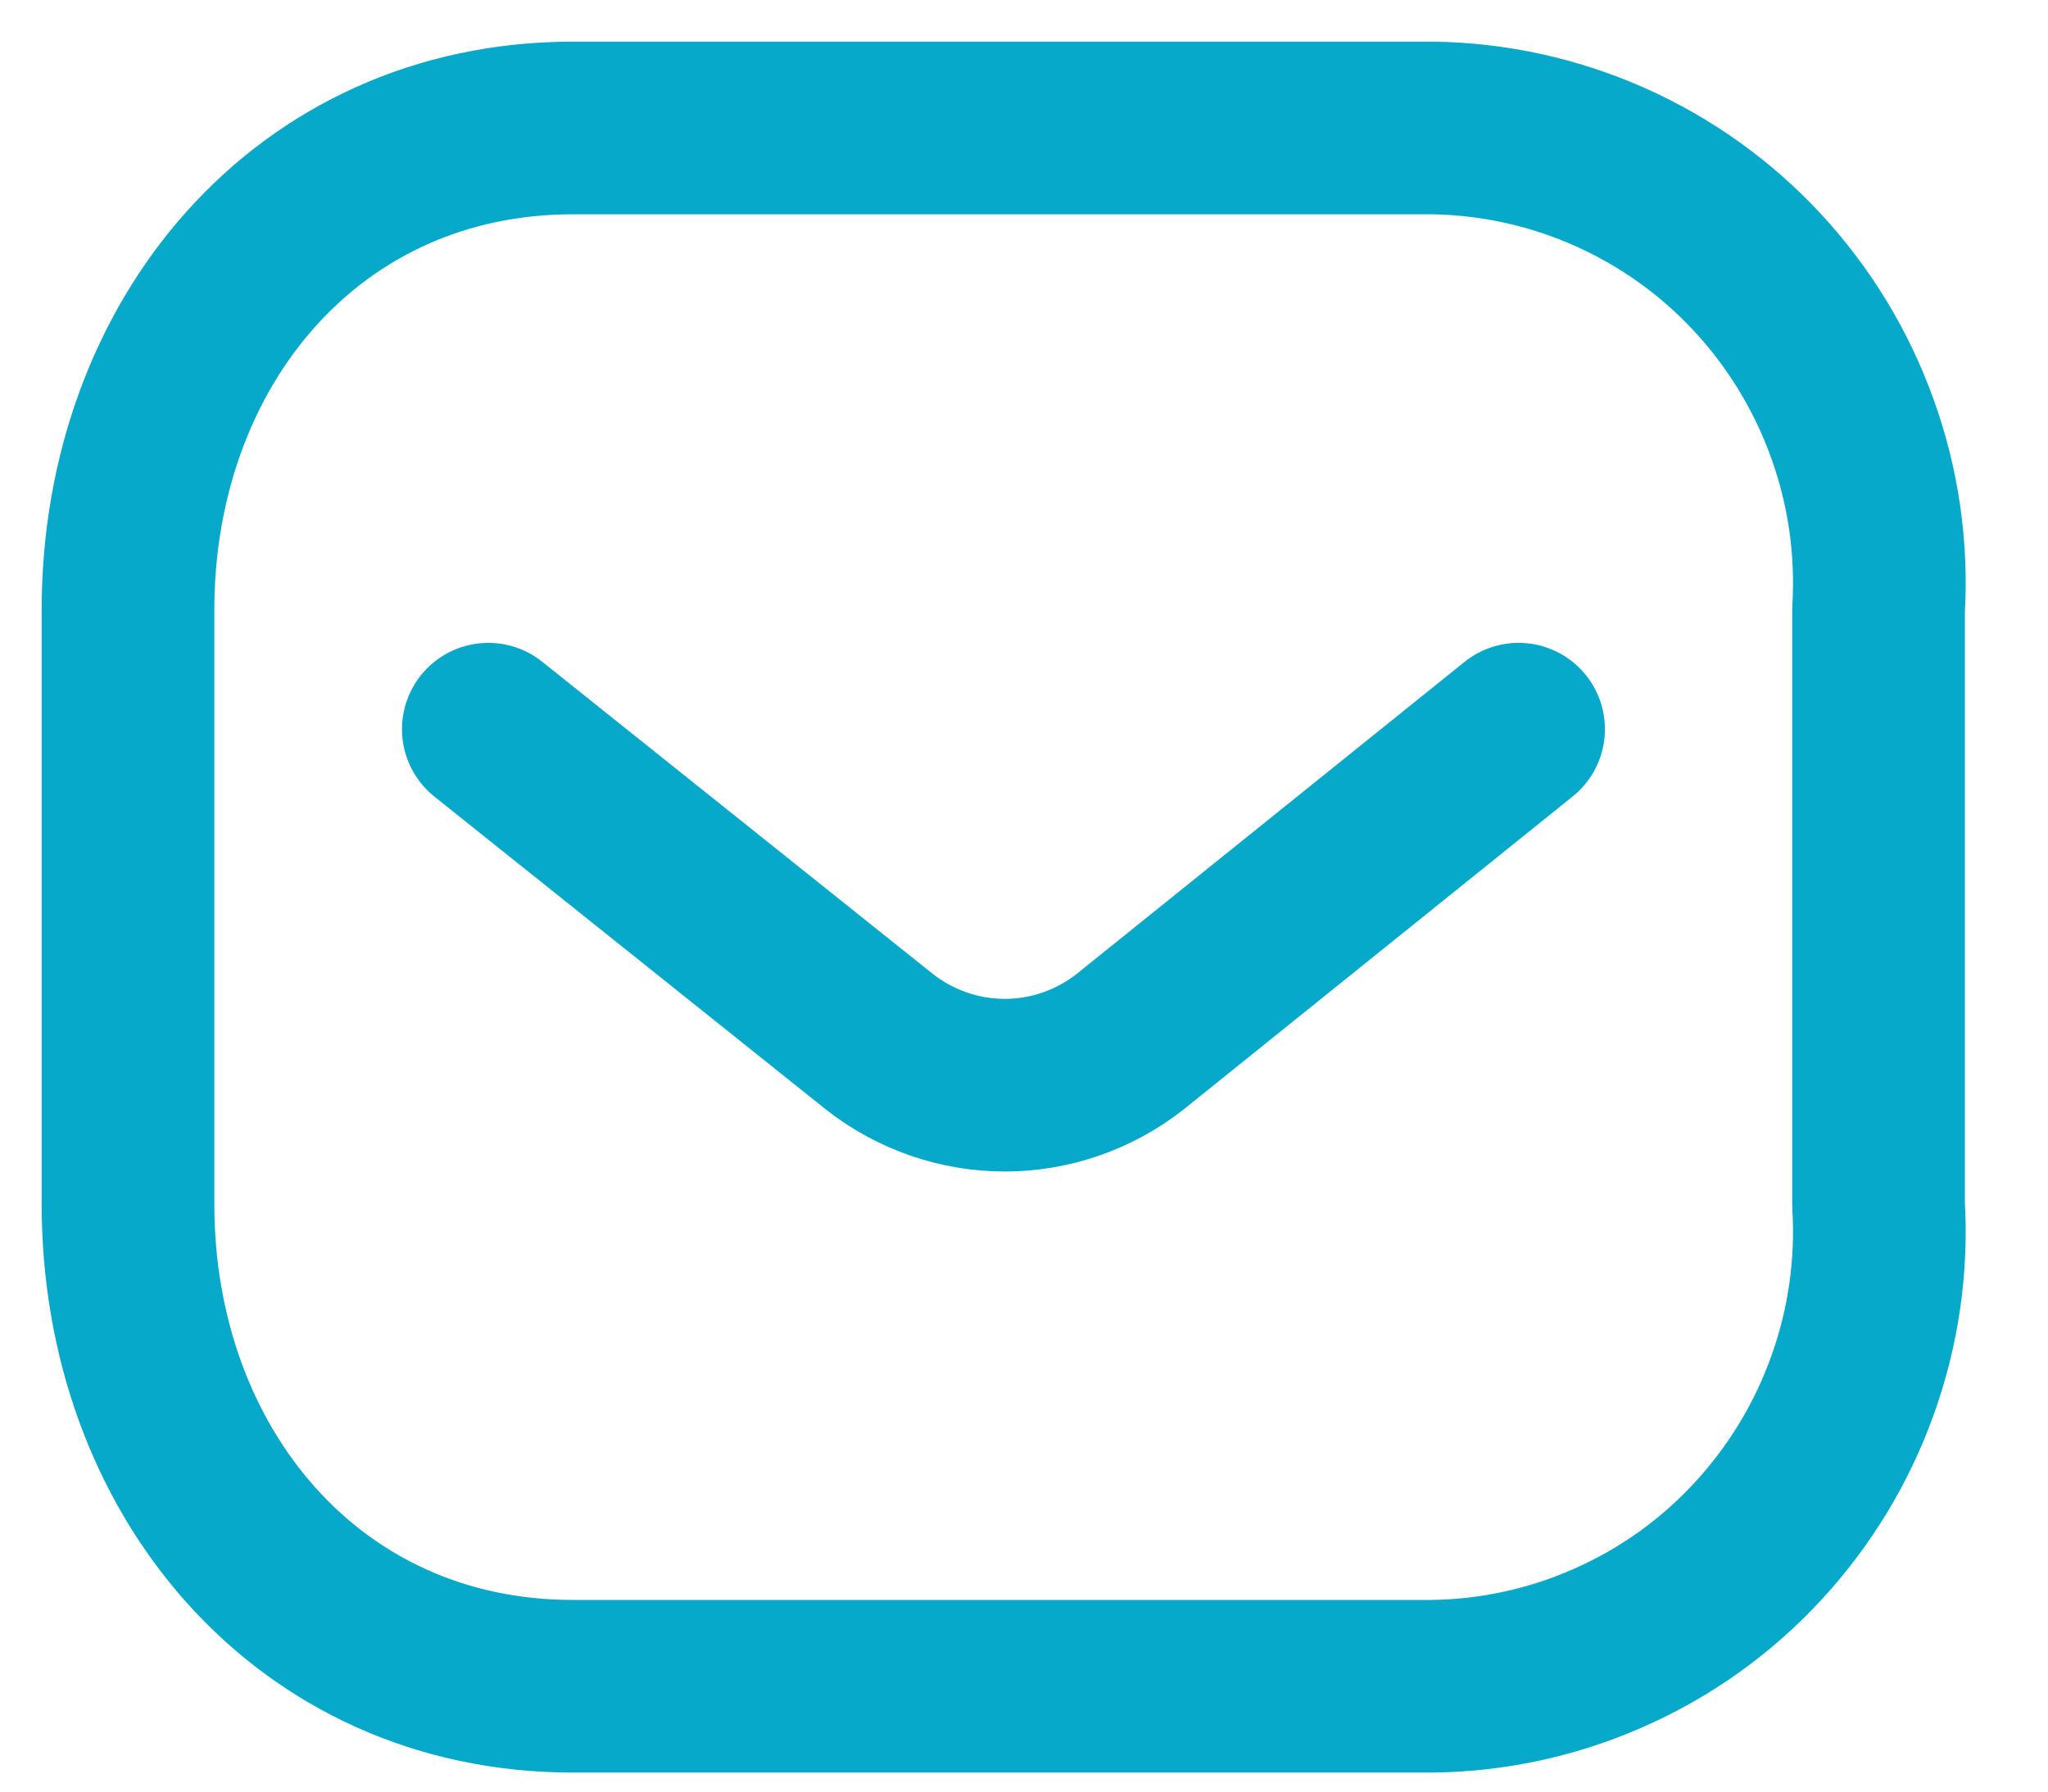 <svg width="16" height="14" viewBox="0 0 16 14" fill="none" xmlns="http://www.w3.org/2000/svg">
<path d="M11.864 5.698L8.828 8.141C8.549 8.36 8.204 8.48 7.85 8.48C7.495 8.48 7.15 8.36 6.871 8.141L3.815 5.698" stroke="#06A9C9" stroke-width="1.349" stroke-miterlimit="10" stroke-linecap="round" stroke-linejoin="round"/>
<path d="M4.477 1H11.188C11.667 1.006 12.139 1.11 12.576 1.304C13.014 1.499 13.407 1.78 13.732 2.131C14.059 2.484 14.311 2.9 14.473 3.353C14.636 3.806 14.705 4.287 14.676 4.767V9.411C14.705 9.891 14.636 10.372 14.473 10.825C14.311 11.278 14.059 11.693 13.732 12.046C13.407 12.398 13.014 12.679 12.576 12.873C12.139 13.068 11.667 13.171 11.188 13.177H4.477C2.4 13.177 1 11.487 1 9.41V4.766C1 2.687 2.4 1 4.477 1Z" stroke="#06A9C9" stroke-width="1.349" stroke-miterlimit="10" stroke-linecap="round" stroke-linejoin="round"/>
</svg>
